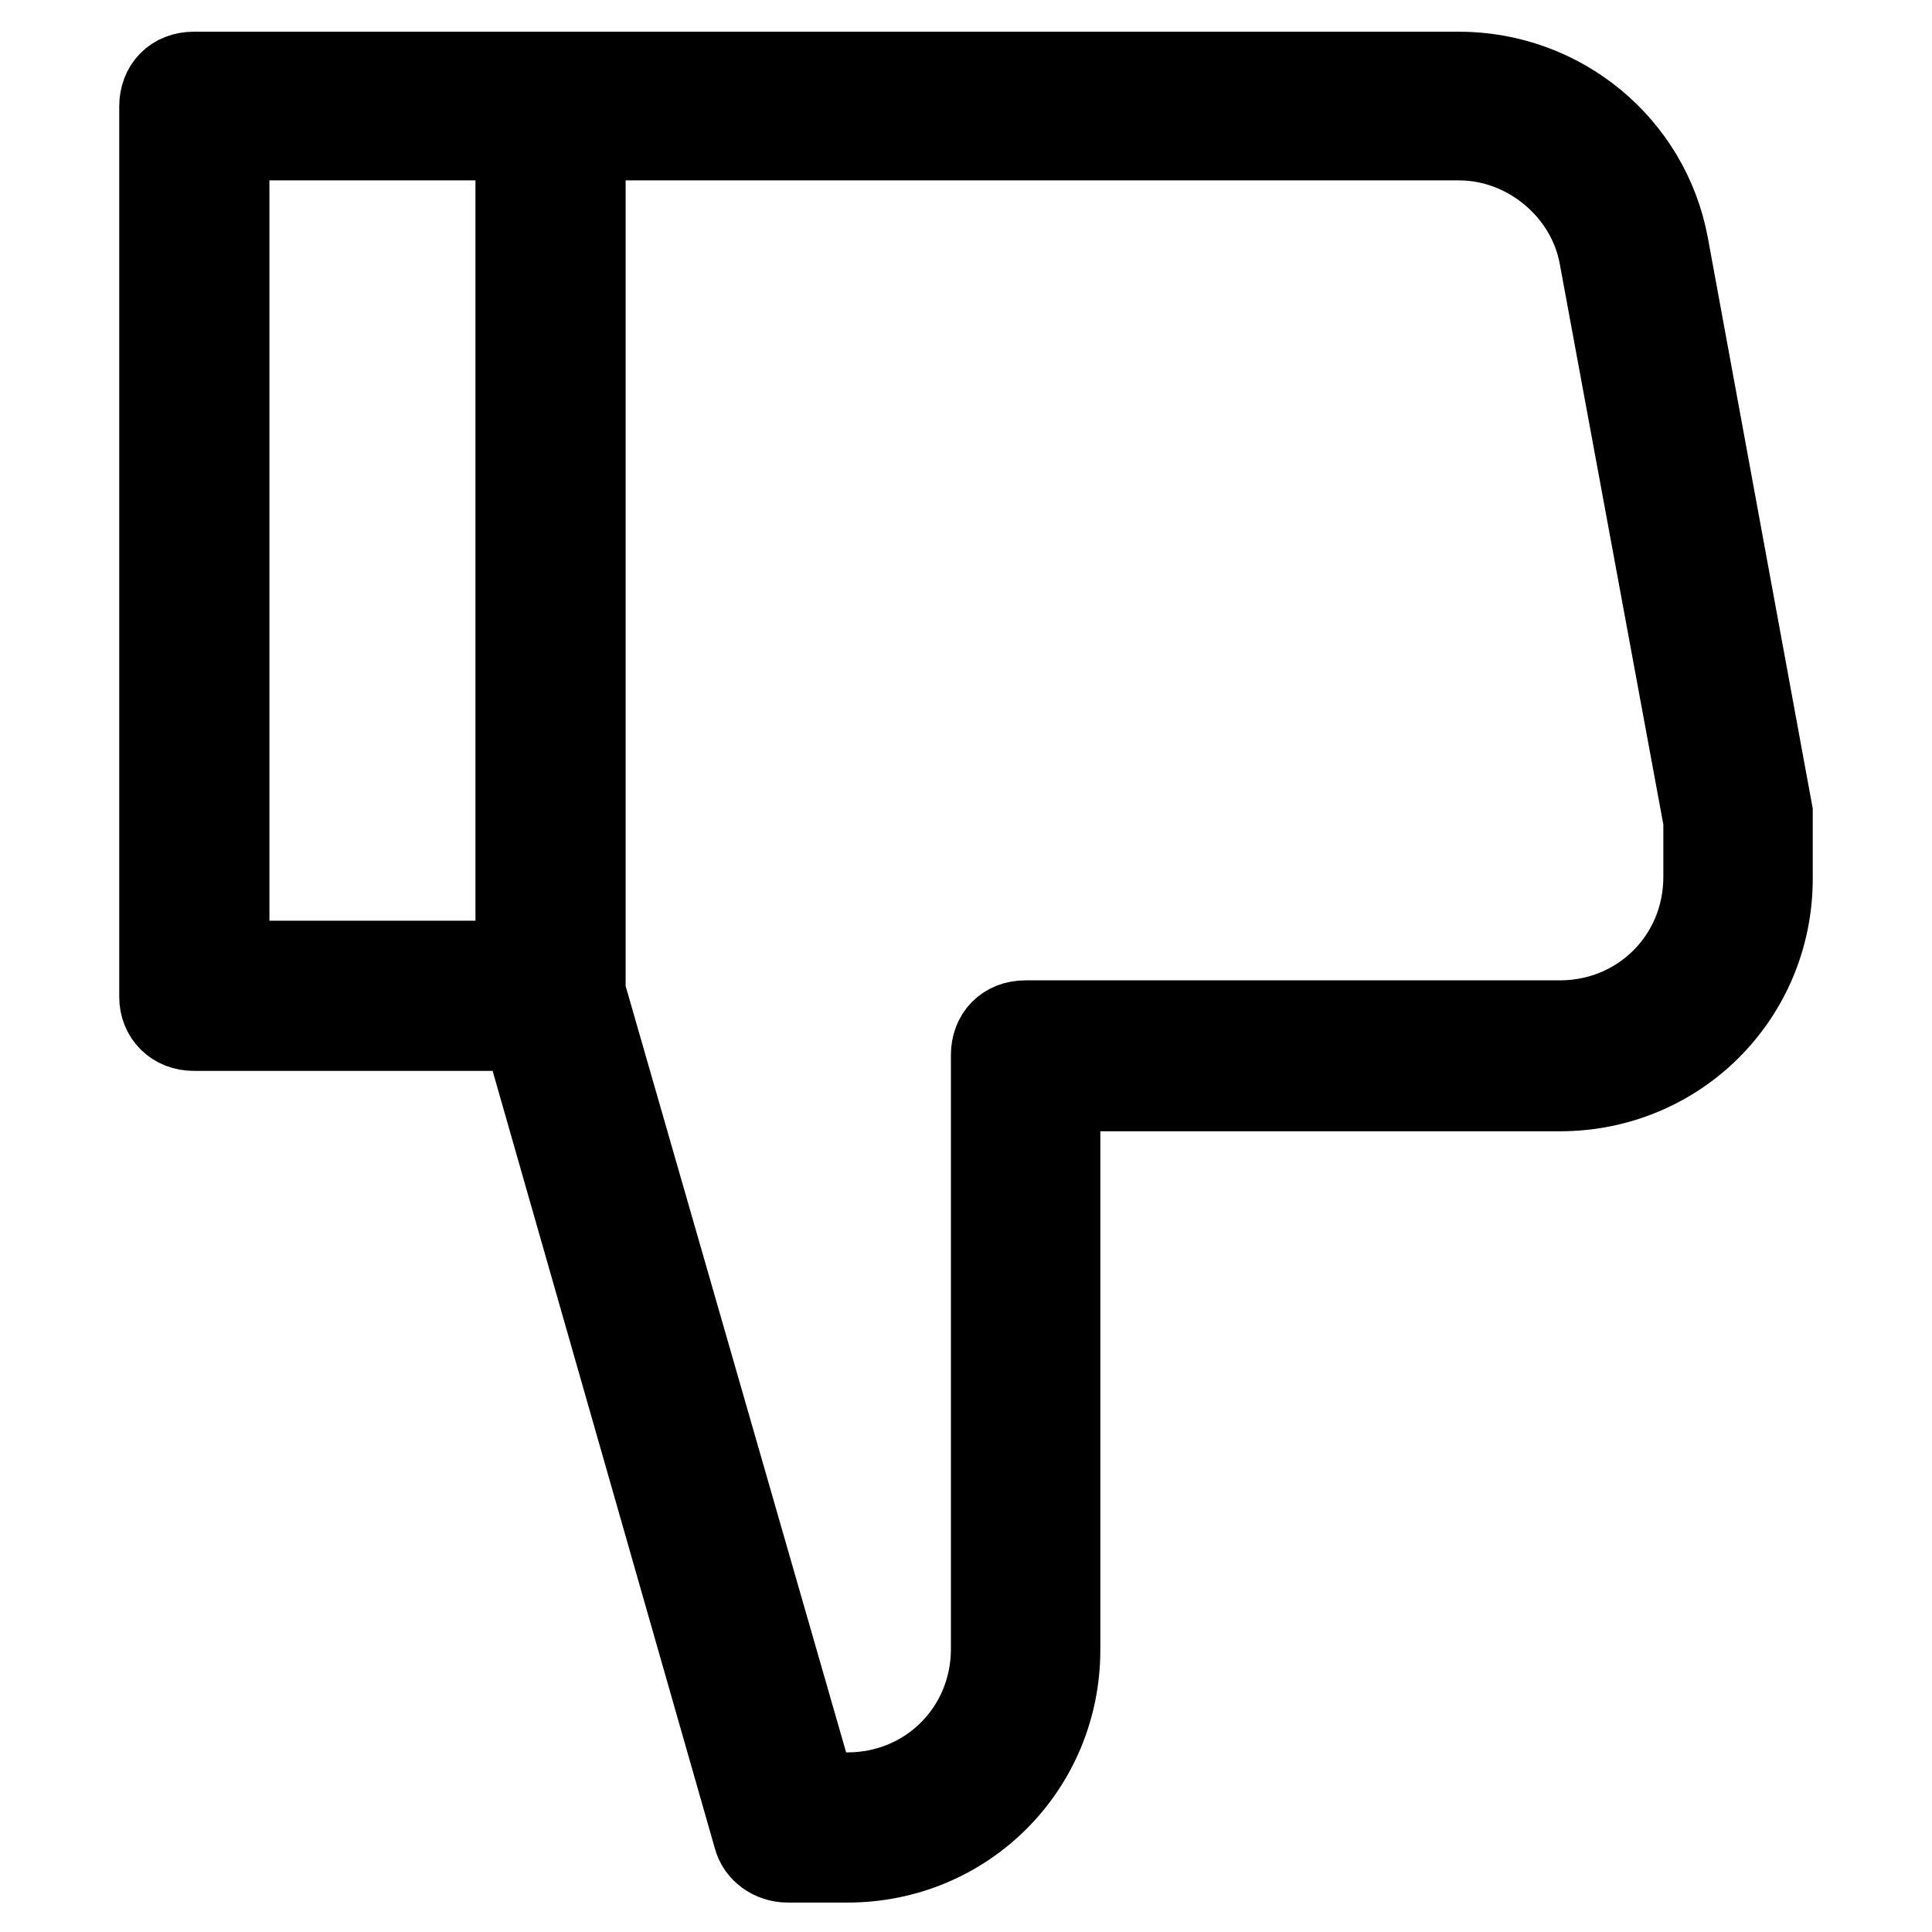 <?xml version="1.0" encoding="utf-8"?>
<!-- Svg Vector Icons : http://www.onlinewebfonts.com/icon -->
<!DOCTYPE svg PUBLIC "-//W3C//DTD SVG 1.1//EN" "http://www.w3.org/Graphics/SVG/1.1/DTD/svg11.dtd">
<svg version="1.1" xmlns="http://www.w3.org/2000/svg" xmlns:xlink="http://www.w3.org/1999/xlink" x="0px" y="0px" viewBox="0 0 256 256" enable-background="new 0 0 256 256" xml:space="preserve">
<g> <path stroke-width="12" fill-opacity="0" stroke="#000000"  d="M25.7,135.9h44.1l30.7,107.4c0.4,1.6,2,2.8,3.9,2.8h7.9c15.3,0,27.5-12.2,27.5-27.5v-74.7h66.9 c15.3,0,27.5-12.2,27.5-27.5v-7.9v-0.8l-13.8-75.1c-2.4-13-13.8-22.4-27.1-22.4H25.7c-2.4,0-3.9,1.6-3.9,3.9v118 C21.8,134.3,23.4,135.9,25.7,135.9z M212.6,34l13.8,74.7v7.5c0,11-8.7,19.7-19.7,19.7h-70.8c-2.4,0-3.9,1.6-3.9,3.9v78.7 c0,11-8.7,19.7-19.7,19.7h-4.7L76.9,131.5V17.9h116.4C202.7,17.9,211,24.9,212.6,34z M29.7,17.9H69V128H29.7V17.9z"/></g>
</svg>